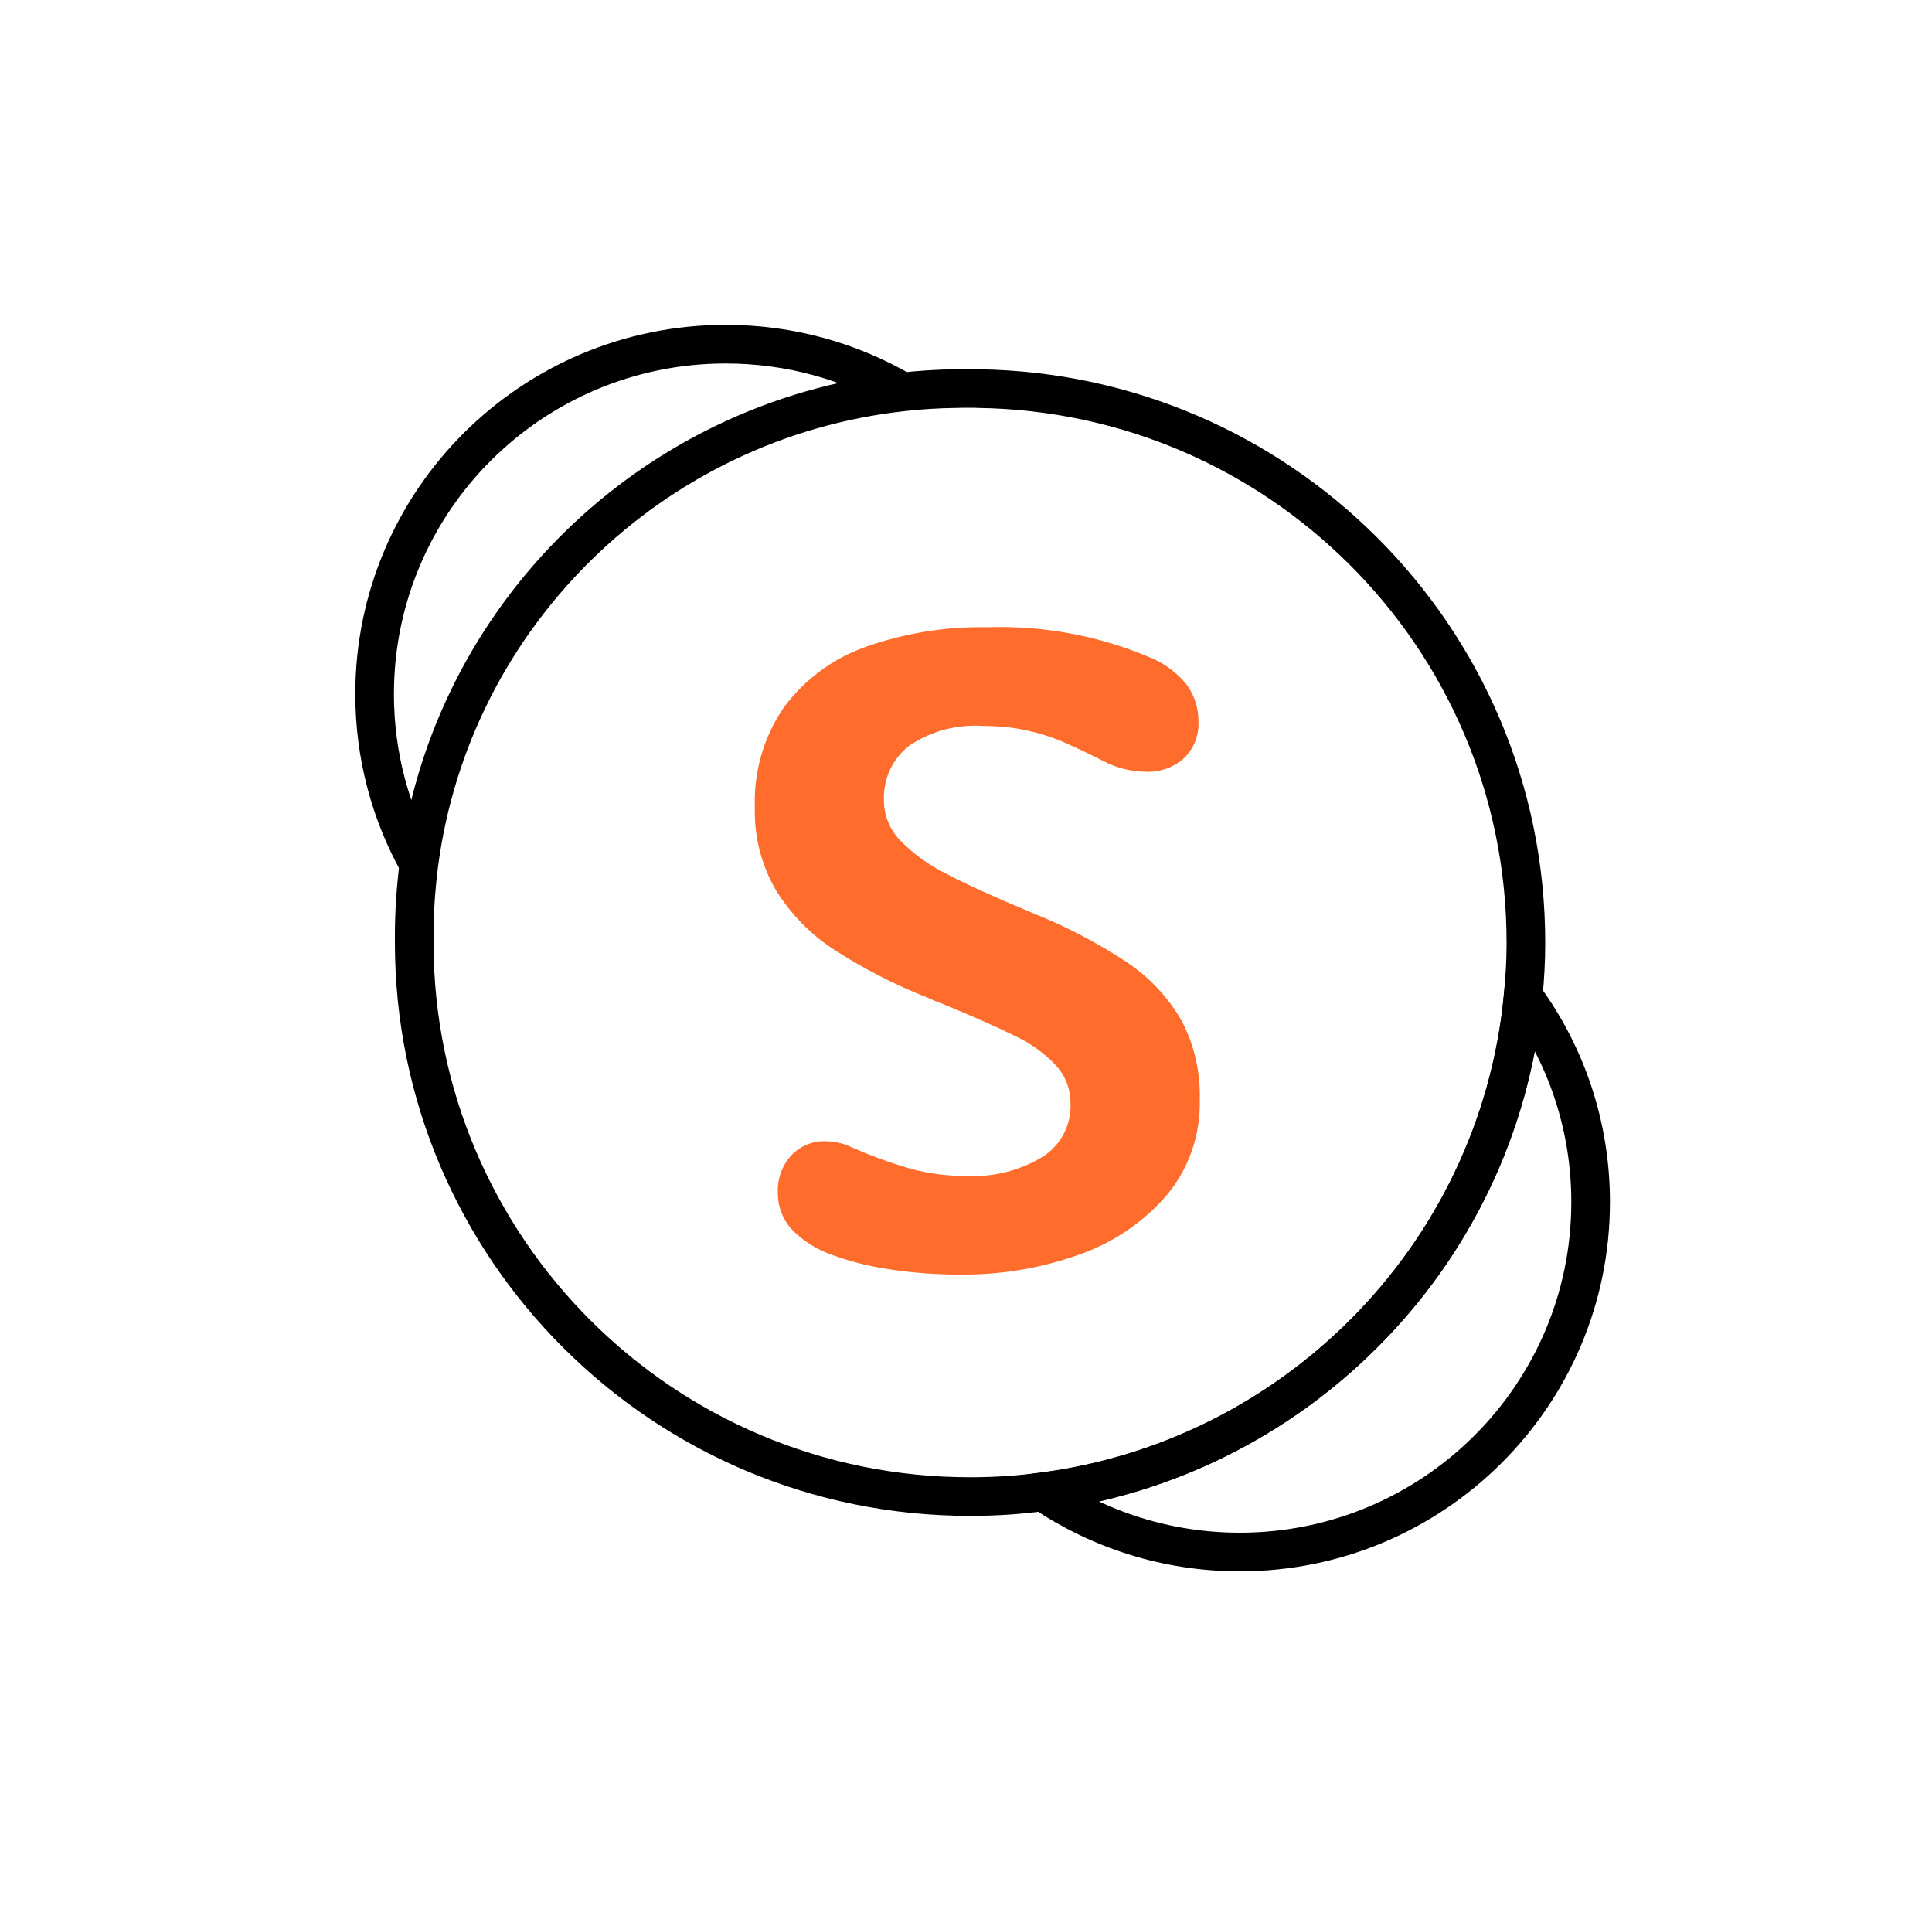 <?xml version="1.0" encoding="UTF-8"?>
<svg id="Layer_1" data-name="Layer 1" xmlns="http://www.w3.org/2000/svg" viewBox="0 0 100 99">
  <g id="skype">
    <path d="m82.33,62.21c0,5-2.03,9.52-5.32,12.8-3.29,3.28-7.83,5.31-12.84,5.31-3.77,0-7.27-1.15-10.18-3.11,6.43-.84,12.2-3.8,16.56-8.15,4.6-4.57,7.64-10.69,8.29-17.51,2.2,2.99,3.49,6.67,3.49,10.66Z" fill="none" stroke="#000" stroke-miterlimit="10" stroke-width="2"/>
    <path d="m21.68,44.72c-1.46-2.6-2.29-5.61-2.29-8.8,0-10,8.14-18.11,18.17-18.11,3.35,0,6.47.9,9.16,2.47" fill="none" stroke="#000" stroke-miterlimit="10" stroke-width="2"/>
    <path d="m78.98,48.78c0,.94-.05,1.86-.14,2.76-.65,6.82-3.7,12.94-8.29,17.51-4.37,4.35-10.14,7.31-16.57,8.15-1.23.17-2.49.25-3.77.25-7.95,0-15.14-3.21-20.34-8.4-5.2-5.18-8.43-12.35-8.43-20.27v-.38c0-1.25.09-2.47.24-3.67h0c1.68-12.86,12.03-23.01,25.04-24.45.9-.1,1.82-.16,2.75-.17.24-.01.49-.01.74-.01.14,0,.28,0,.42.01,7.78.11,14.8,3.29,19.92,8.39,5.21,5.19,8.43,12.36,8.43,20.28Z" fill="none" stroke="#000" stroke-miterlimit="10" stroke-width="2"/>
    <path d="m58.3,49.78c1.16.77,2.13,1.79,2.83,2.99.68,1.27,1.01,2.69.97,4.13.05,1.83-.57,3.61-1.75,5-1.22,1.4-2.8,2.45-4.56,3.05-1.92.68-3.94,1.02-5.97,1.01-1.33.01-2.66-.09-3.97-.3-.94-.15-1.86-.38-2.76-.71-.82-.28-1.56-.75-2.16-1.38-.44-.52-.68-1.17-.67-1.85-.03-.71.22-1.41.7-1.93.46-.48,1.1-.75,1.76-.73.45,0,.9.1,1.31.29,1.01.45,2.05.83,3.12,1.14.98.26,1.99.38,3,.37,1.32.05,2.63-.29,3.76-.96.98-.59,1.55-1.67,1.5-2.81,0-.74-.27-1.44-.78-1.98-.6-.63-1.31-1.13-2.1-1.5-.88-.44-2.19-1.02-3.94-1.74-.19-.06-.38-.14-.56-.23-1.7-.67-3.34-1.51-4.88-2.51-1.22-.79-2.24-1.85-3-3.08-.75-1.3-1.12-2.78-1.08-4.28-.06-1.84.46-3.64,1.5-5.16,1.06-1.43,2.52-2.52,4.2-3.12,2.02-.72,4.16-1.07,6.31-1.03,2.95-.1,5.89.45,8.6,1.63.69.31,1.3.78,1.77,1.38.39.55.59,1.2.58,1.87.04.72-.24,1.41-.76,1.91-.54.47-1.24.72-1.95.69-.8-.01-1.58-.21-2.28-.59-.87-.44-1.56-.76-2.07-.98-.58-.24-1.17-.43-1.78-.56-.75-.17-1.52-.24-2.29-.24-1.36-.1-2.72.26-3.85,1.03-.86.67-1.34,1.72-1.3,2.81,0,.76.29,1.5.81,2.05.69.71,1.5,1.3,2.39,1.74,1.05.56,2.54,1.23,4.45,2.03,1.71.68,3.35,1.53,4.89,2.54" fill="#ff6c2c"/>
  </g>
</svg>